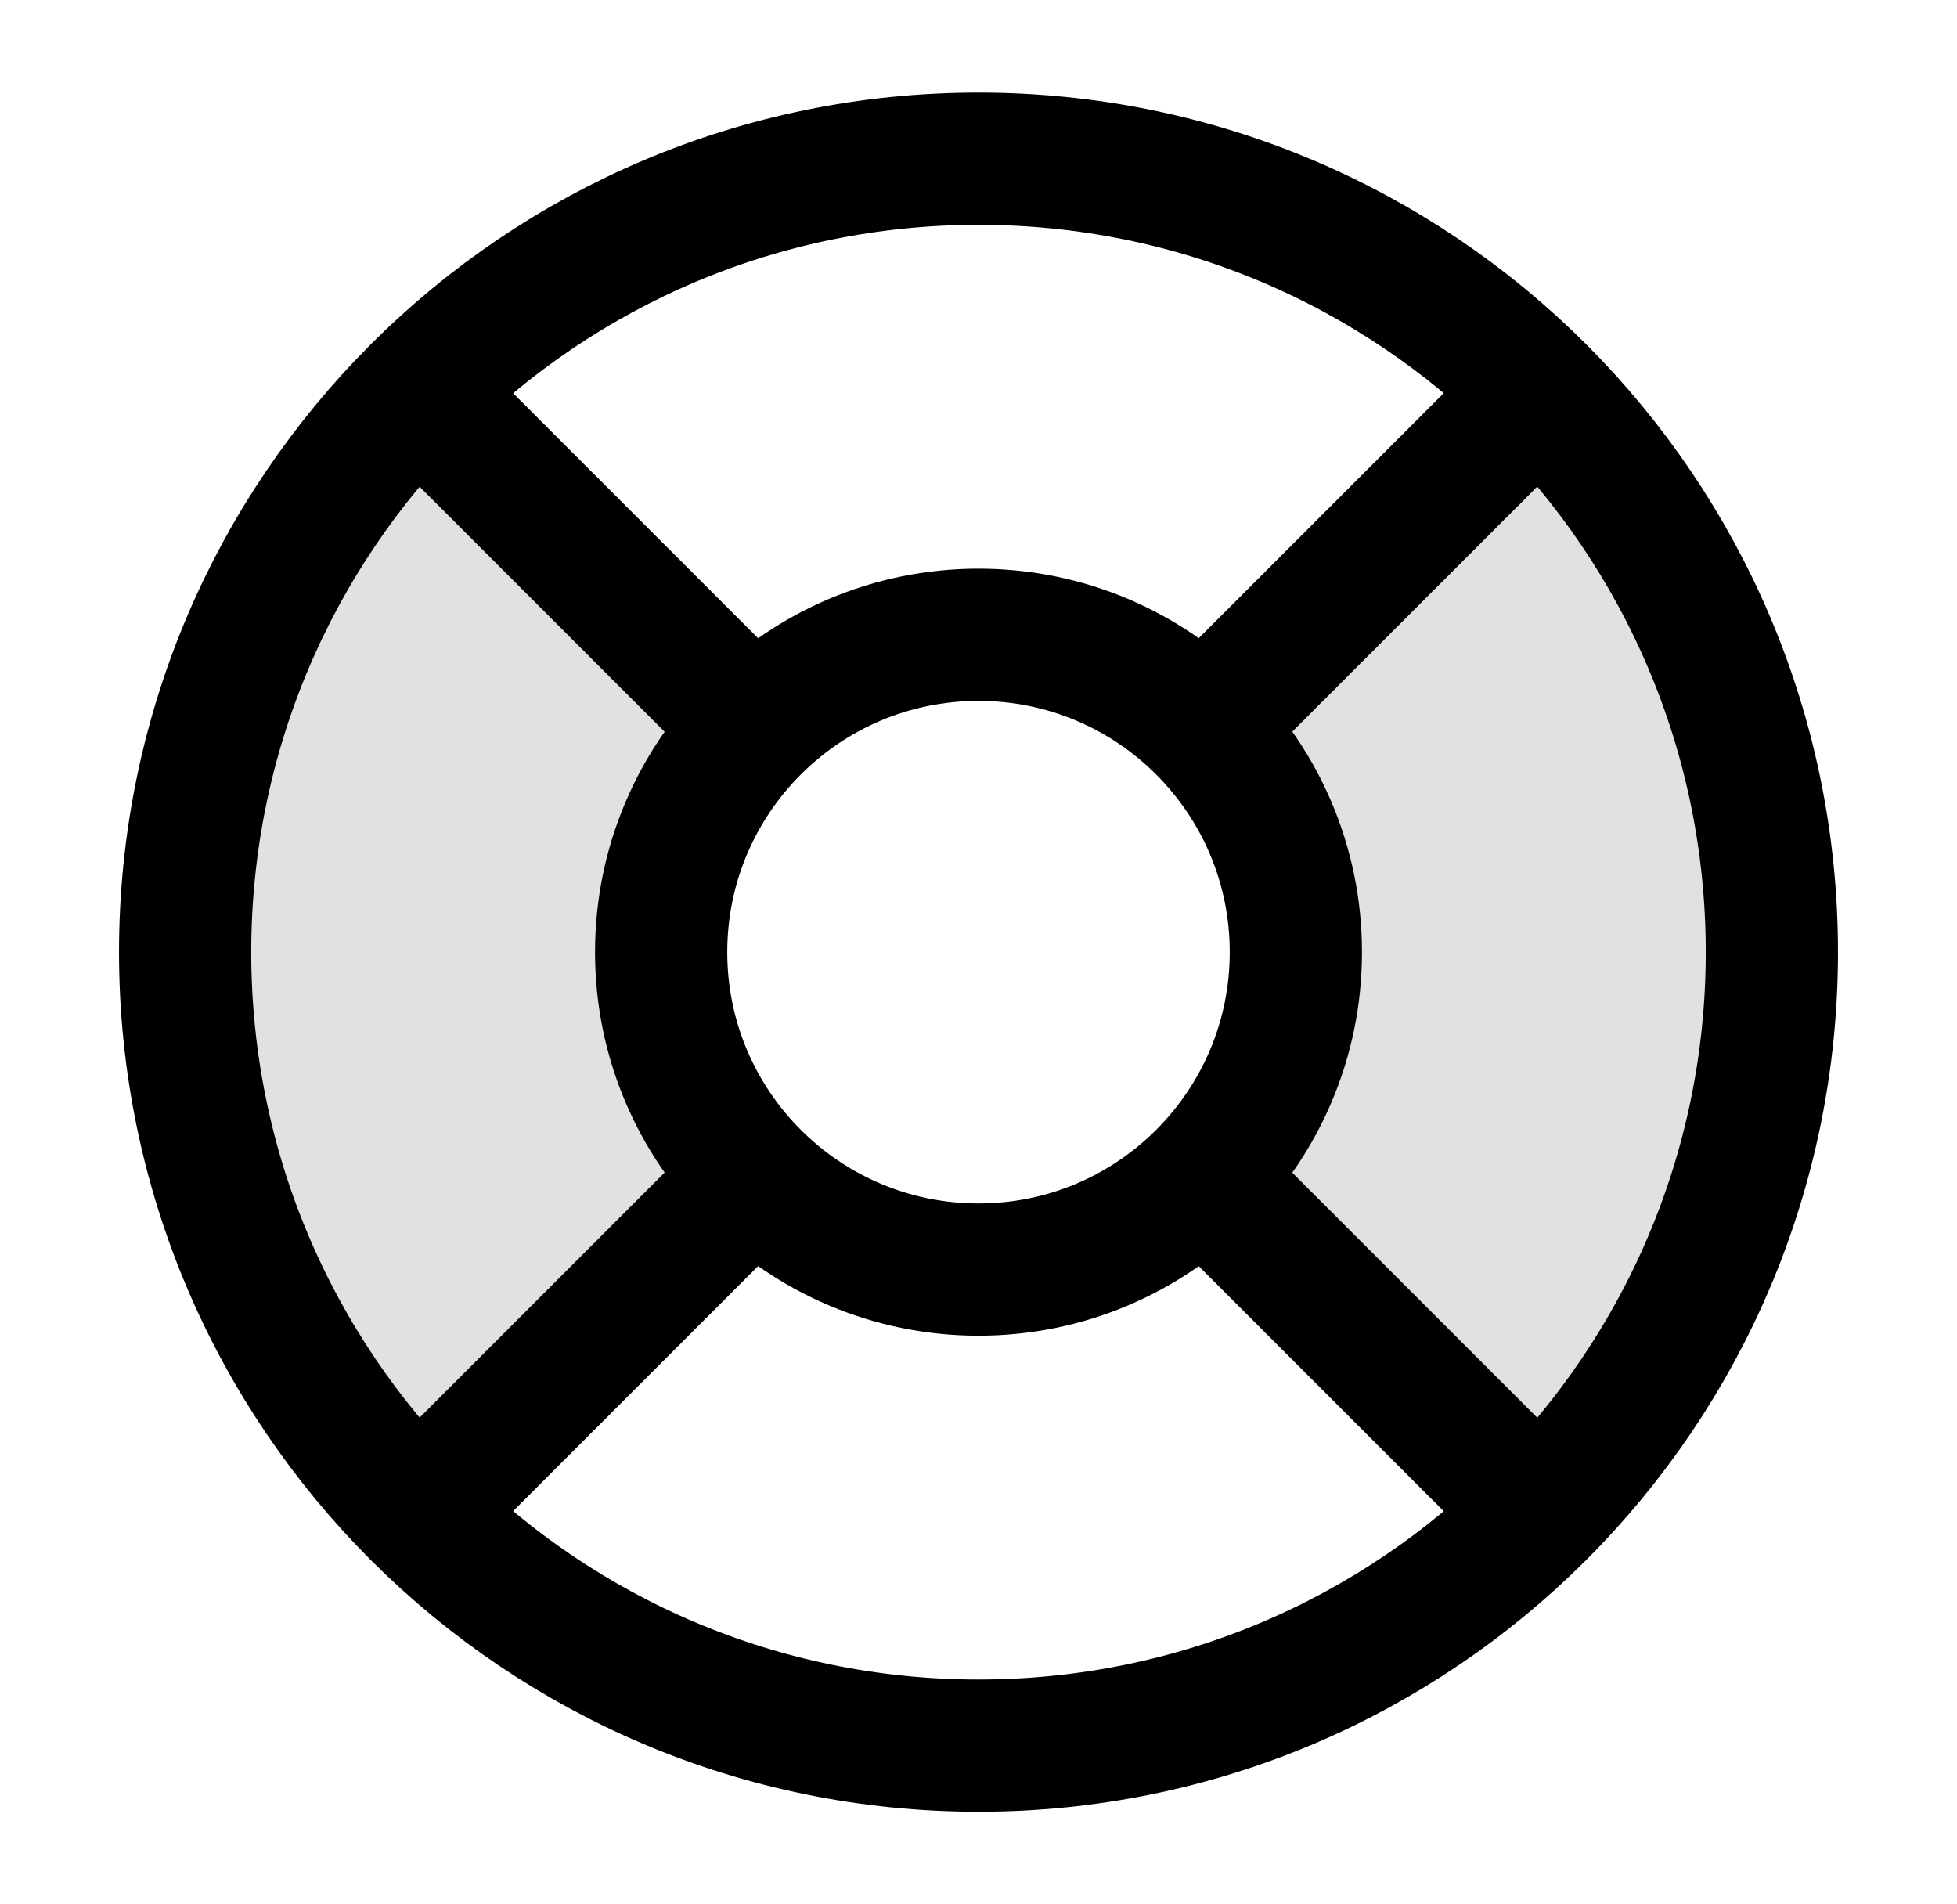 <svg width="37" height="36" viewBox="0 0 37 36" fill="none" xmlns="http://www.w3.org/2000/svg">
<g opacity="0.12">
<path d="M14.311 22.189C13.194 21.099 12.5 19.577 12.5 17.893C12.5 16.264 13.15 14.786 14.204 13.704L7.893 7.393C2.036 13.251 2.036 22.749 7.893 28.607L14.311 22.189Z" fill="black"/>
<path d="M22.685 13.811C23.802 14.901 24.496 16.423 24.496 18.107C24.496 19.736 23.846 21.214 22.792 22.296L29.103 28.607C34.961 22.749 34.961 13.251 29.103 7.393L22.685 13.811Z" fill="black"/>
</g>
<path d="M14.204 13.704L7.893 7.393M7.893 28.607L14.252 22.248M22.792 22.296L29.103 28.607M29.103 7.393L22.743 13.753M33.5 18C33.5 26.284 26.784 33 18.5 33C10.216 33 3.5 26.284 3.5 18C3.5 9.716 10.216 3 18.5 3C26.784 3 33.5 9.716 33.5 18ZM24.5 18C24.5 21.314 21.814 24 18.5 24C15.186 24 12.5 21.314 12.5 18C12.5 14.686 15.186 12 18.5 12C21.814 12 24.5 14.686 24.5 18Z" stroke="black" stroke-width="2.5" stroke-linecap="round" stroke-linejoin="round"/>
</svg>
